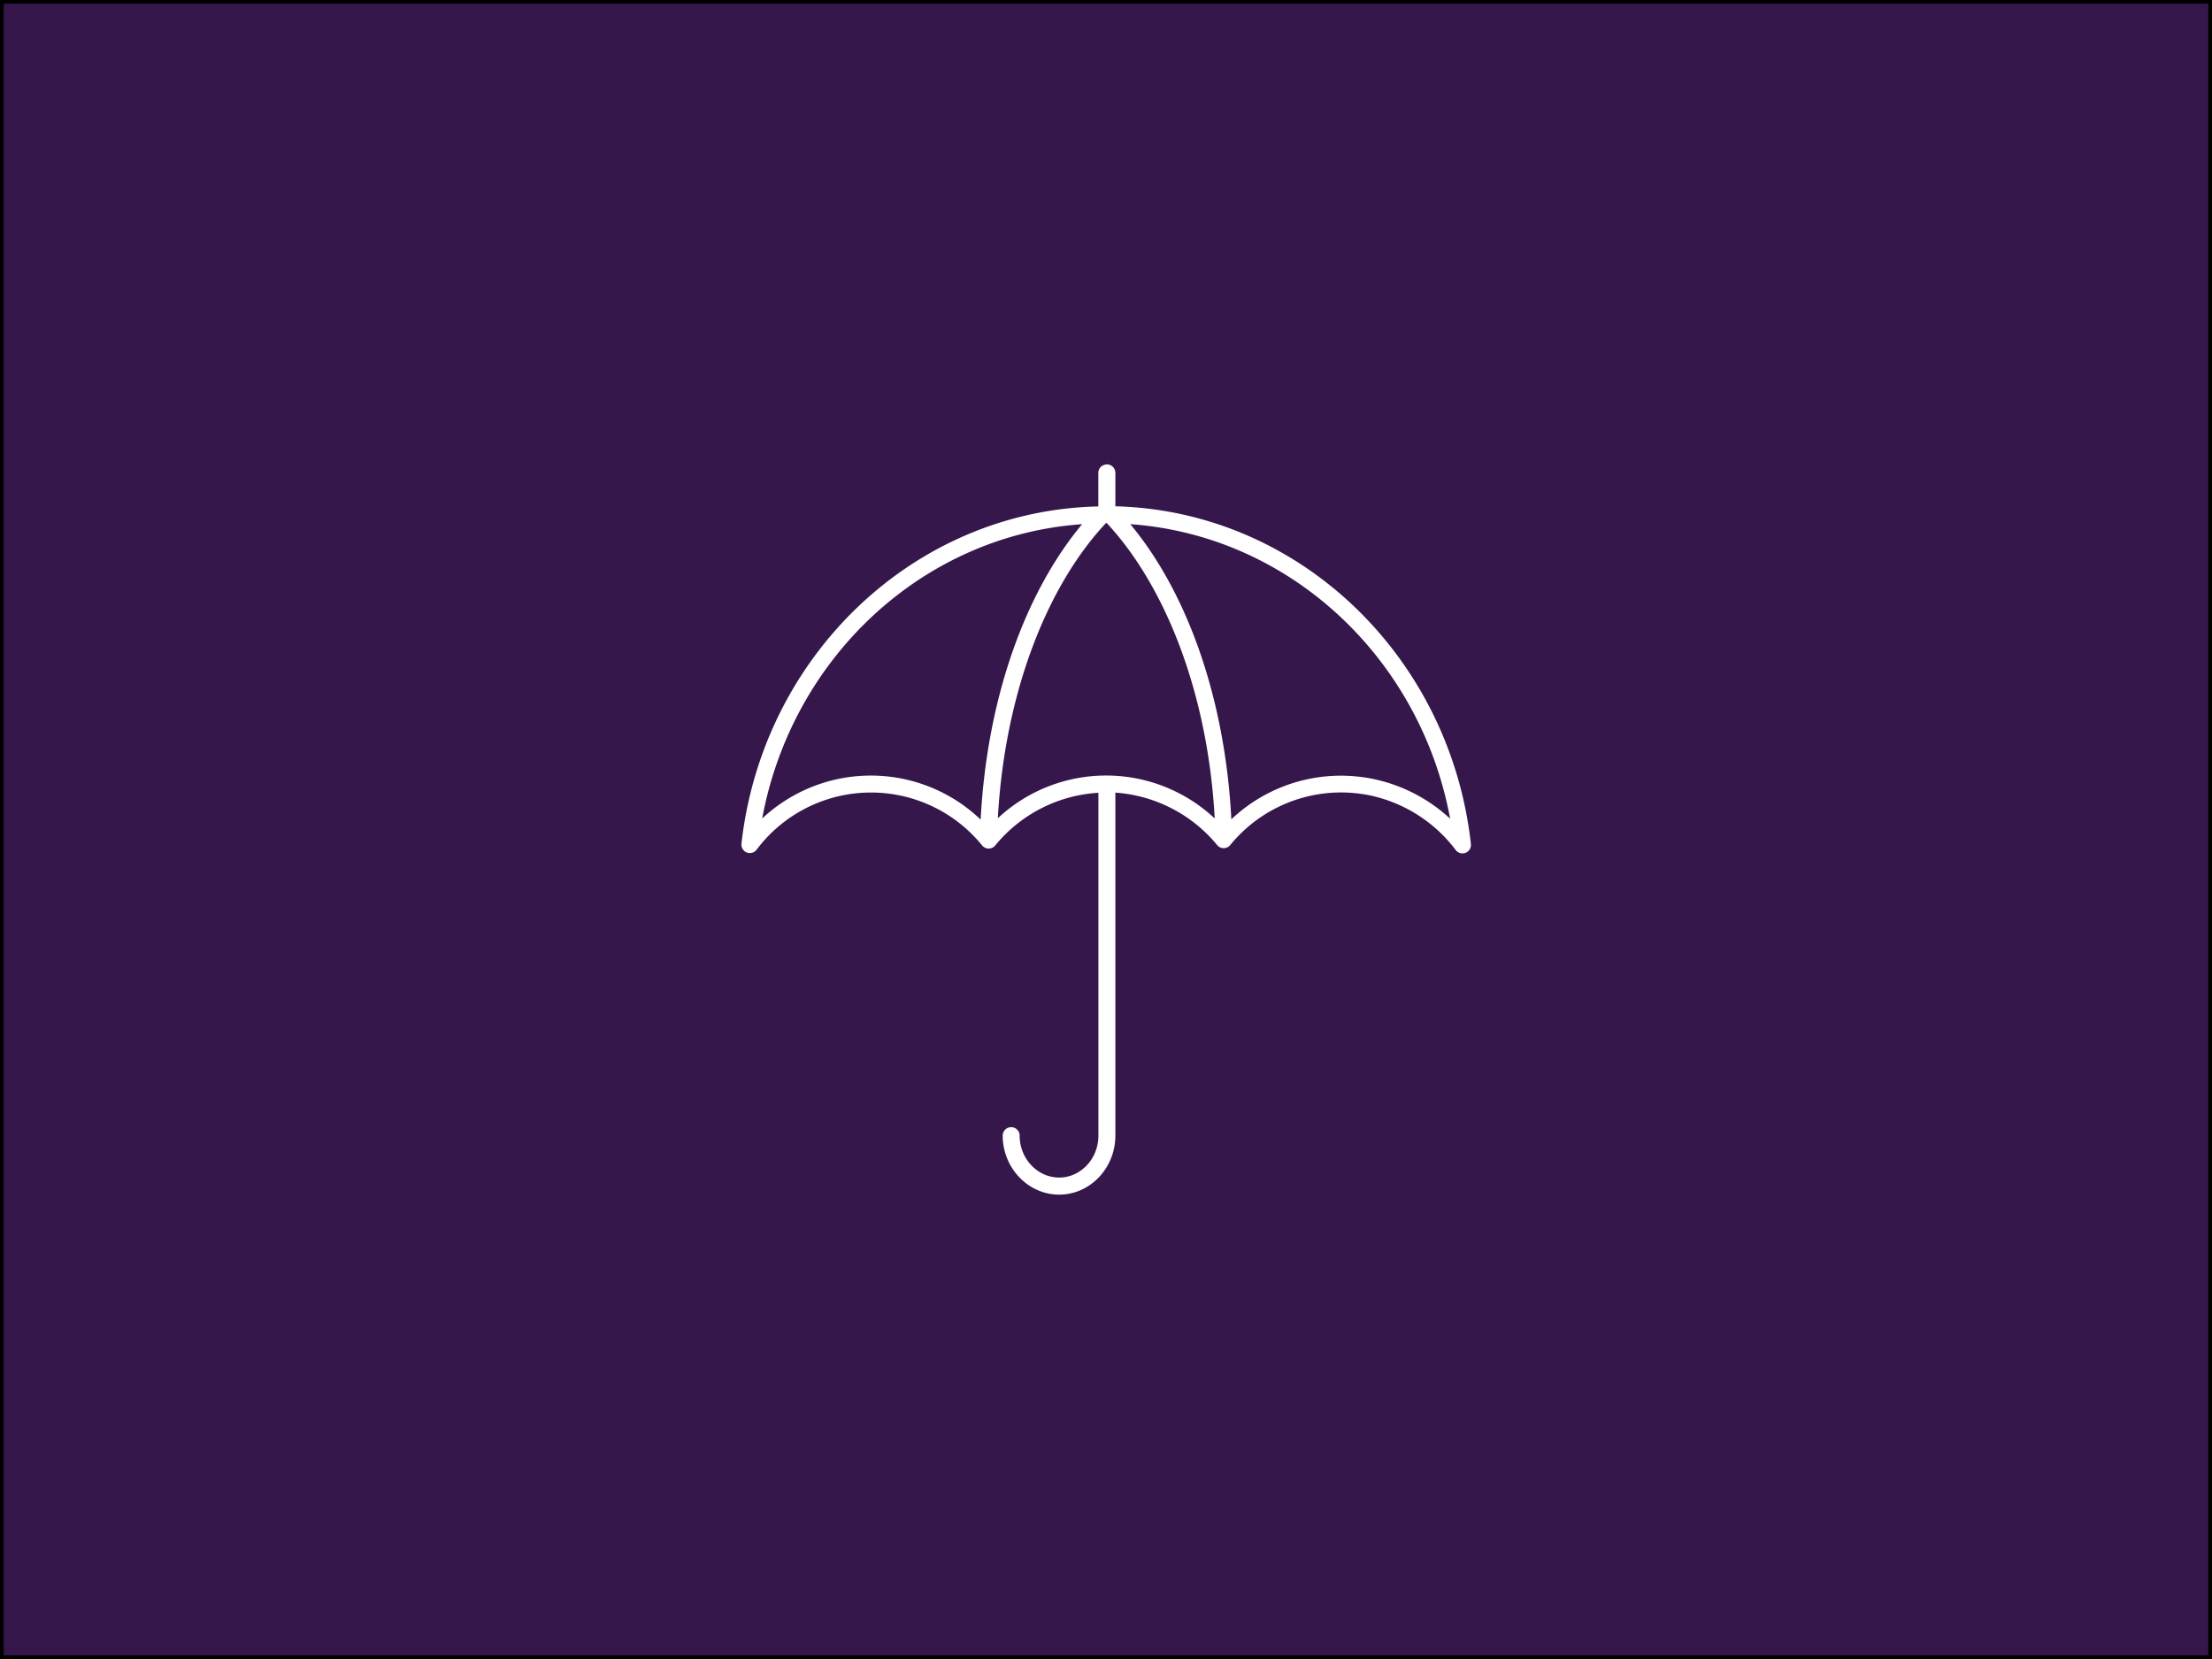 <svg id="Layer_1" data-name="Layer 1" xmlns="http://www.w3.org/2000/svg" viewBox="0 0 600 450"><rect x="0" y="0" width="600" height="450" fill="#808080" stroke="none"/><defs><style>.cls-1{fill:#35174c;}.cls-2{fill:#fff;}</style></defs><title>insurance</title><rect class="cls-1" x="0.5" y="0.5" width="599" height="449"/><path d="M599,1V449H1V1H599m1-1H0V450H600V0Z"/><path class="cls-2" d="M300,126a2.29,2.29,0,0,0-2.08,2.37v9h-.07c-50.1,1.12-91.05,40.73-96.73,91.48a2.29,2.29,0,0,0,4.09,1.65,38.81,38.81,0,0,1,61.21-1.15,2.3,2.3,0,0,0,3.52,0,39.1,39.1,0,0,1,28-14.31v93c0,6.31-4.83,11.37-10.65,11.37s-10.71-5.06-10.71-11.37a2.3,2.3,0,1,0-4.6,0c0,8.7,6.85,16,15.31,16s15.25-7.27,15.25-16V215a39.26,39.26,0,0,1,27.62,14.24,2.3,2.3,0,0,0,3.52,0,38.82,38.82,0,0,1,38.48-13.37,39.41,39.41,0,0,1,22.73,14.74,2.3,2.3,0,0,0,4.09-1.66c-5.61-50.7-46.43-90.34-96.44-91.62v-9a2.26,2.26,0,0,0-.65-1.67,2.28,2.28,0,0,0-1.65-.7.81.81,0,0,0-.22,0Zm-.07,15.89h.29c16,17.22,27.44,46.36,29.27,80.12a43.05,43.05,0,0,0-58.83-.07c1.87-33.77,13.24-62.86,29.27-80Zm-6.4.29C278,160.79,267.72,189.53,266,222.31a43.12,43.12,0,0,0-59.26-.29c8.07-43.53,43.42-76.79,86.73-79.83Zm13.09,0c43.3,3.09,78.68,36.37,86.73,79.9a43.72,43.72,0,0,0-20.2-10.64A43.24,43.24,0,0,0,334,222.24c-1.69-32.75-11.93-61.45-27.4-80.05Z"/></svg>